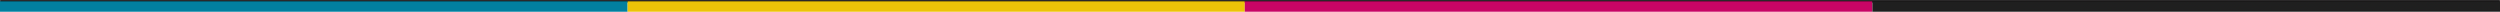 <svg width="1920" height="9" fill="none" xmlns="http://www.w3.org/2000/svg"><mask id="a" maskUnits="userSpaceOnUse" x="0" y="0" width="1920" height="9" fill="#000"><path fill="#fff" d="M0 0h1920v9H0z"/><path d="M0 1h1920v8H0V1Z"/></mask><path d="M0 1v1h1920V0H0v1Z" fill="#0E0B0C" mask="url(#a)"/><path fill="#027F9F" d="M0 1h482v8H0z"/><path fill="#ECC308" d="M482 1h474v8H482z"/><path fill="#C80565" d="M956 1h482v8H956z"/><path fill="#1F1F1F" d="M1438 1h482v8h-482z"/></svg>